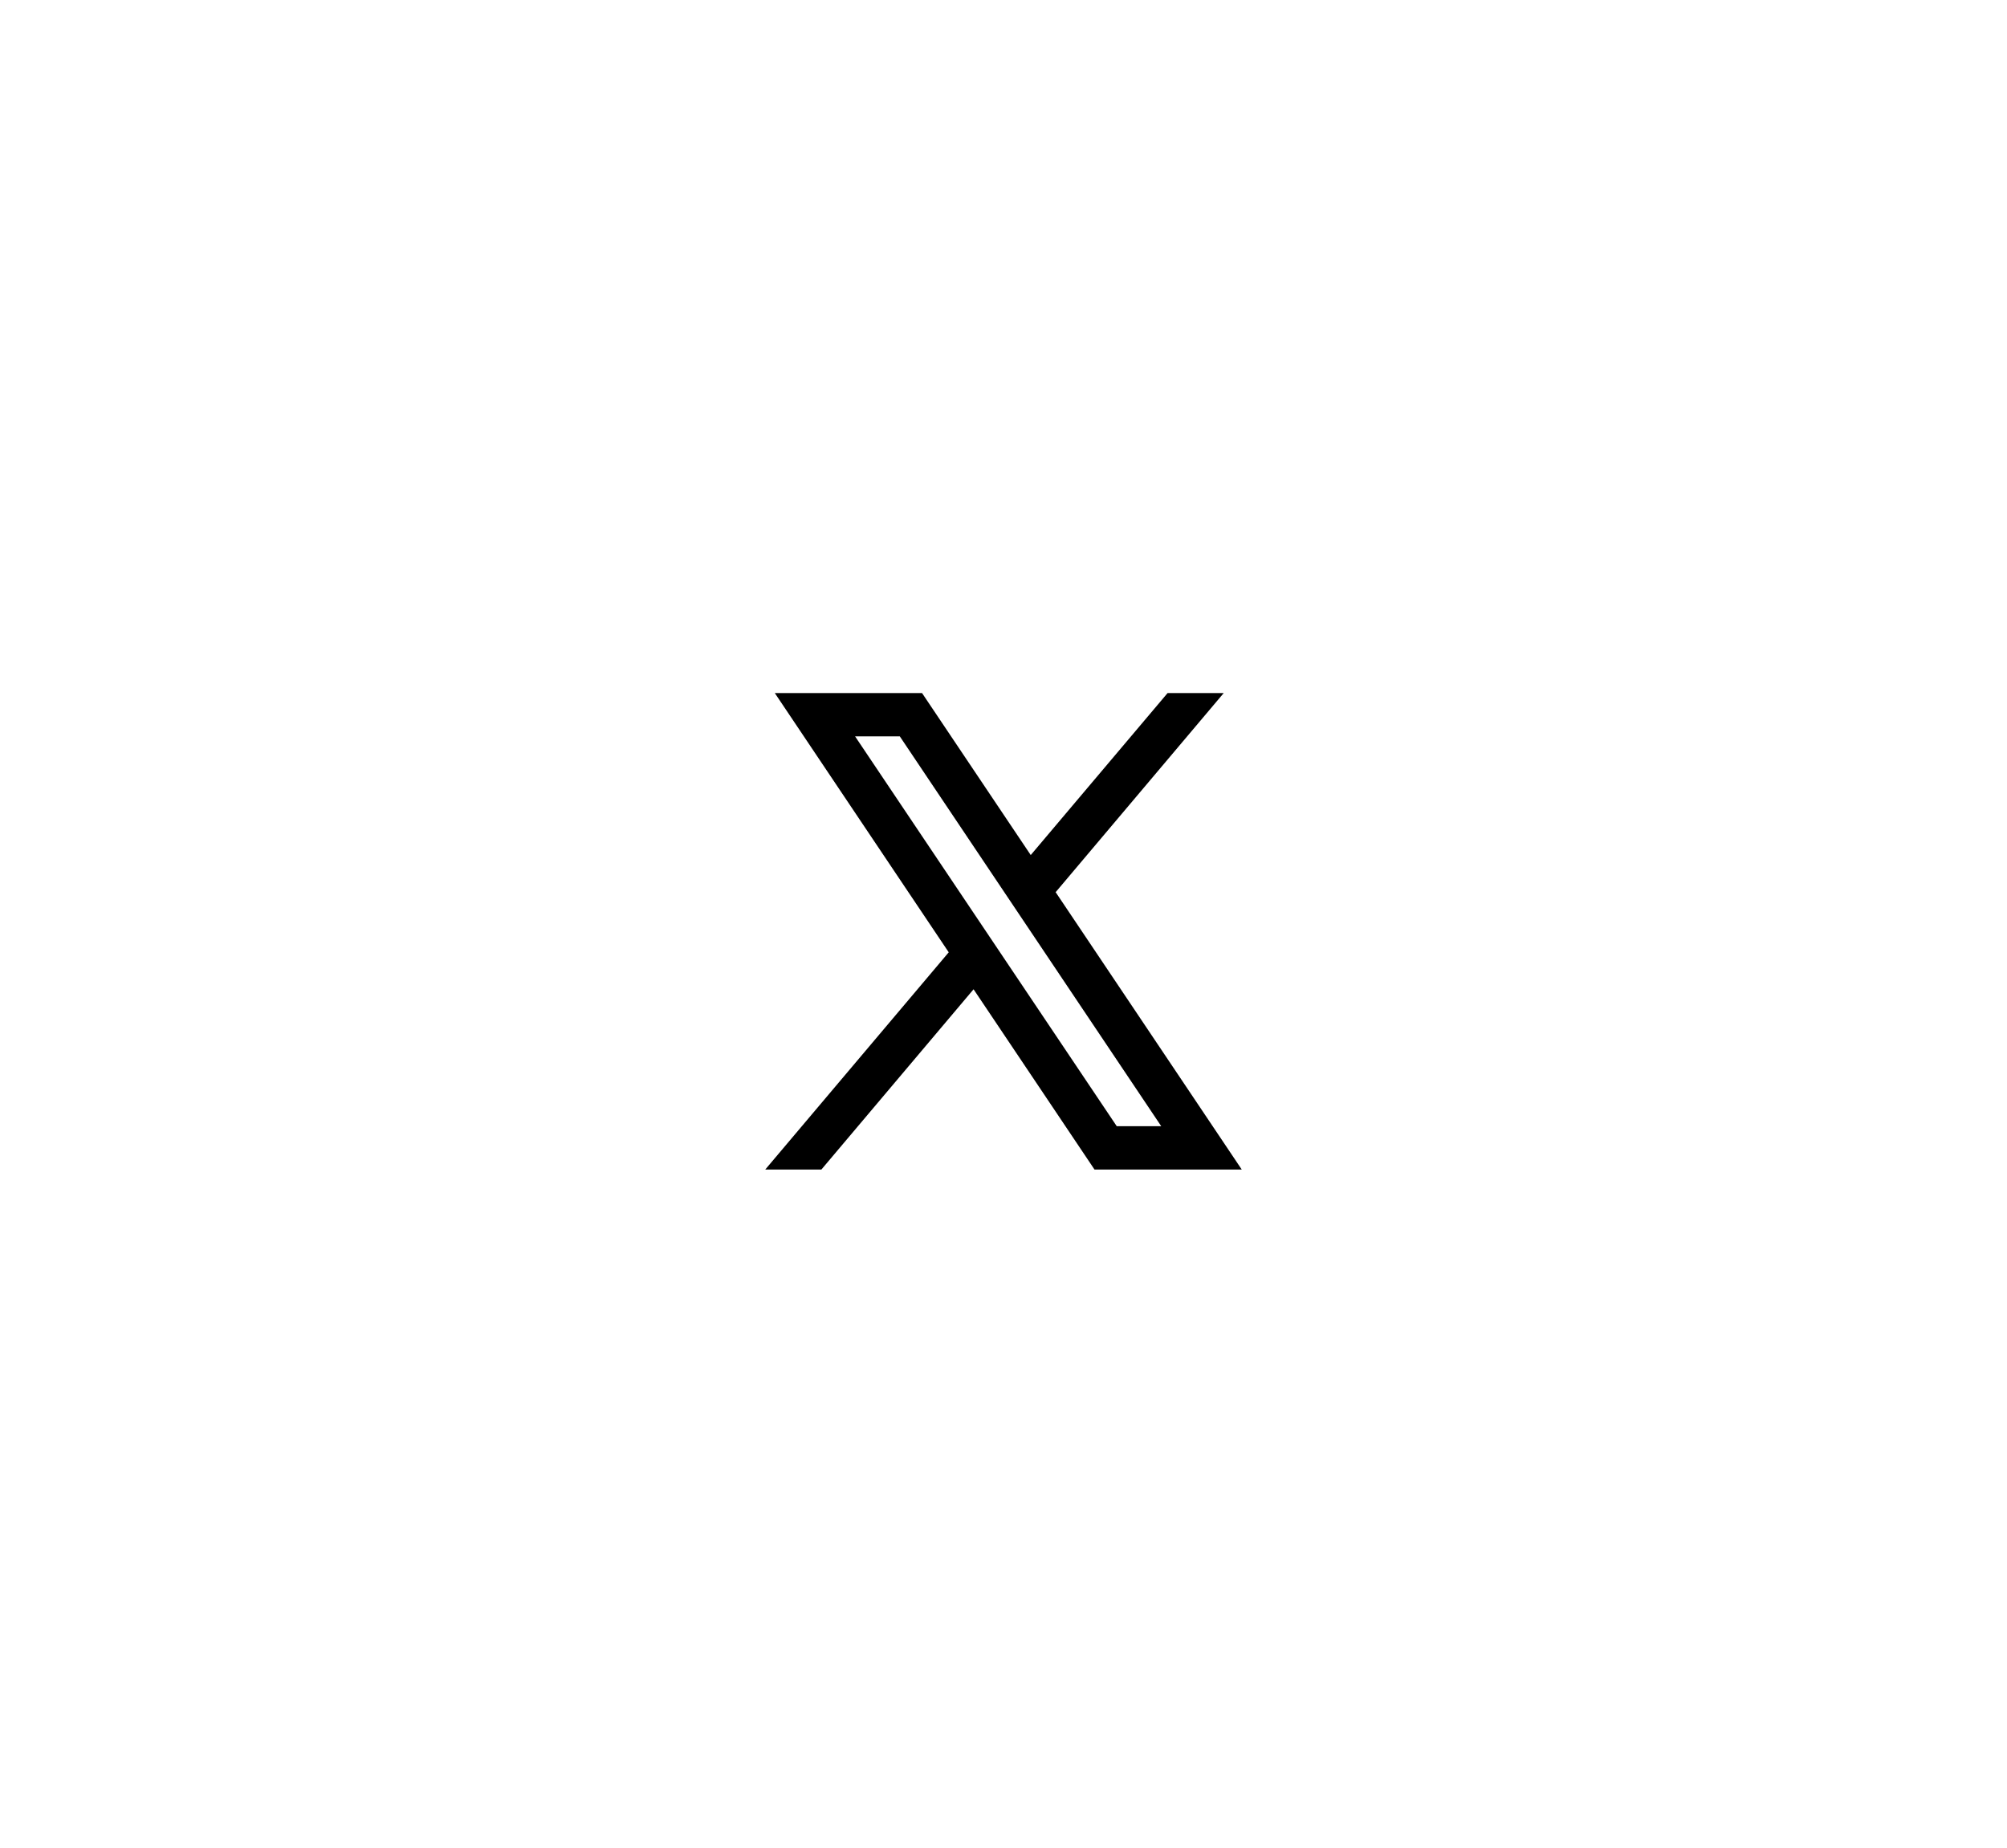 <svg viewBox="0 0 139 128" fill="none" xmlns="http://www.w3.org/2000/svg">
<path d="M86 81L73.095 61.767L73.117 61.785L84.753 48H80.865L71.386 59.22L63.858 48H53.66L65.708 65.957L65.707 65.955L53 81H56.888L67.427 68.517L75.802 81H86ZM62.318 51L80.424 78H77.343L59.221 51H62.318Z" fill="black"/>
</svg>
